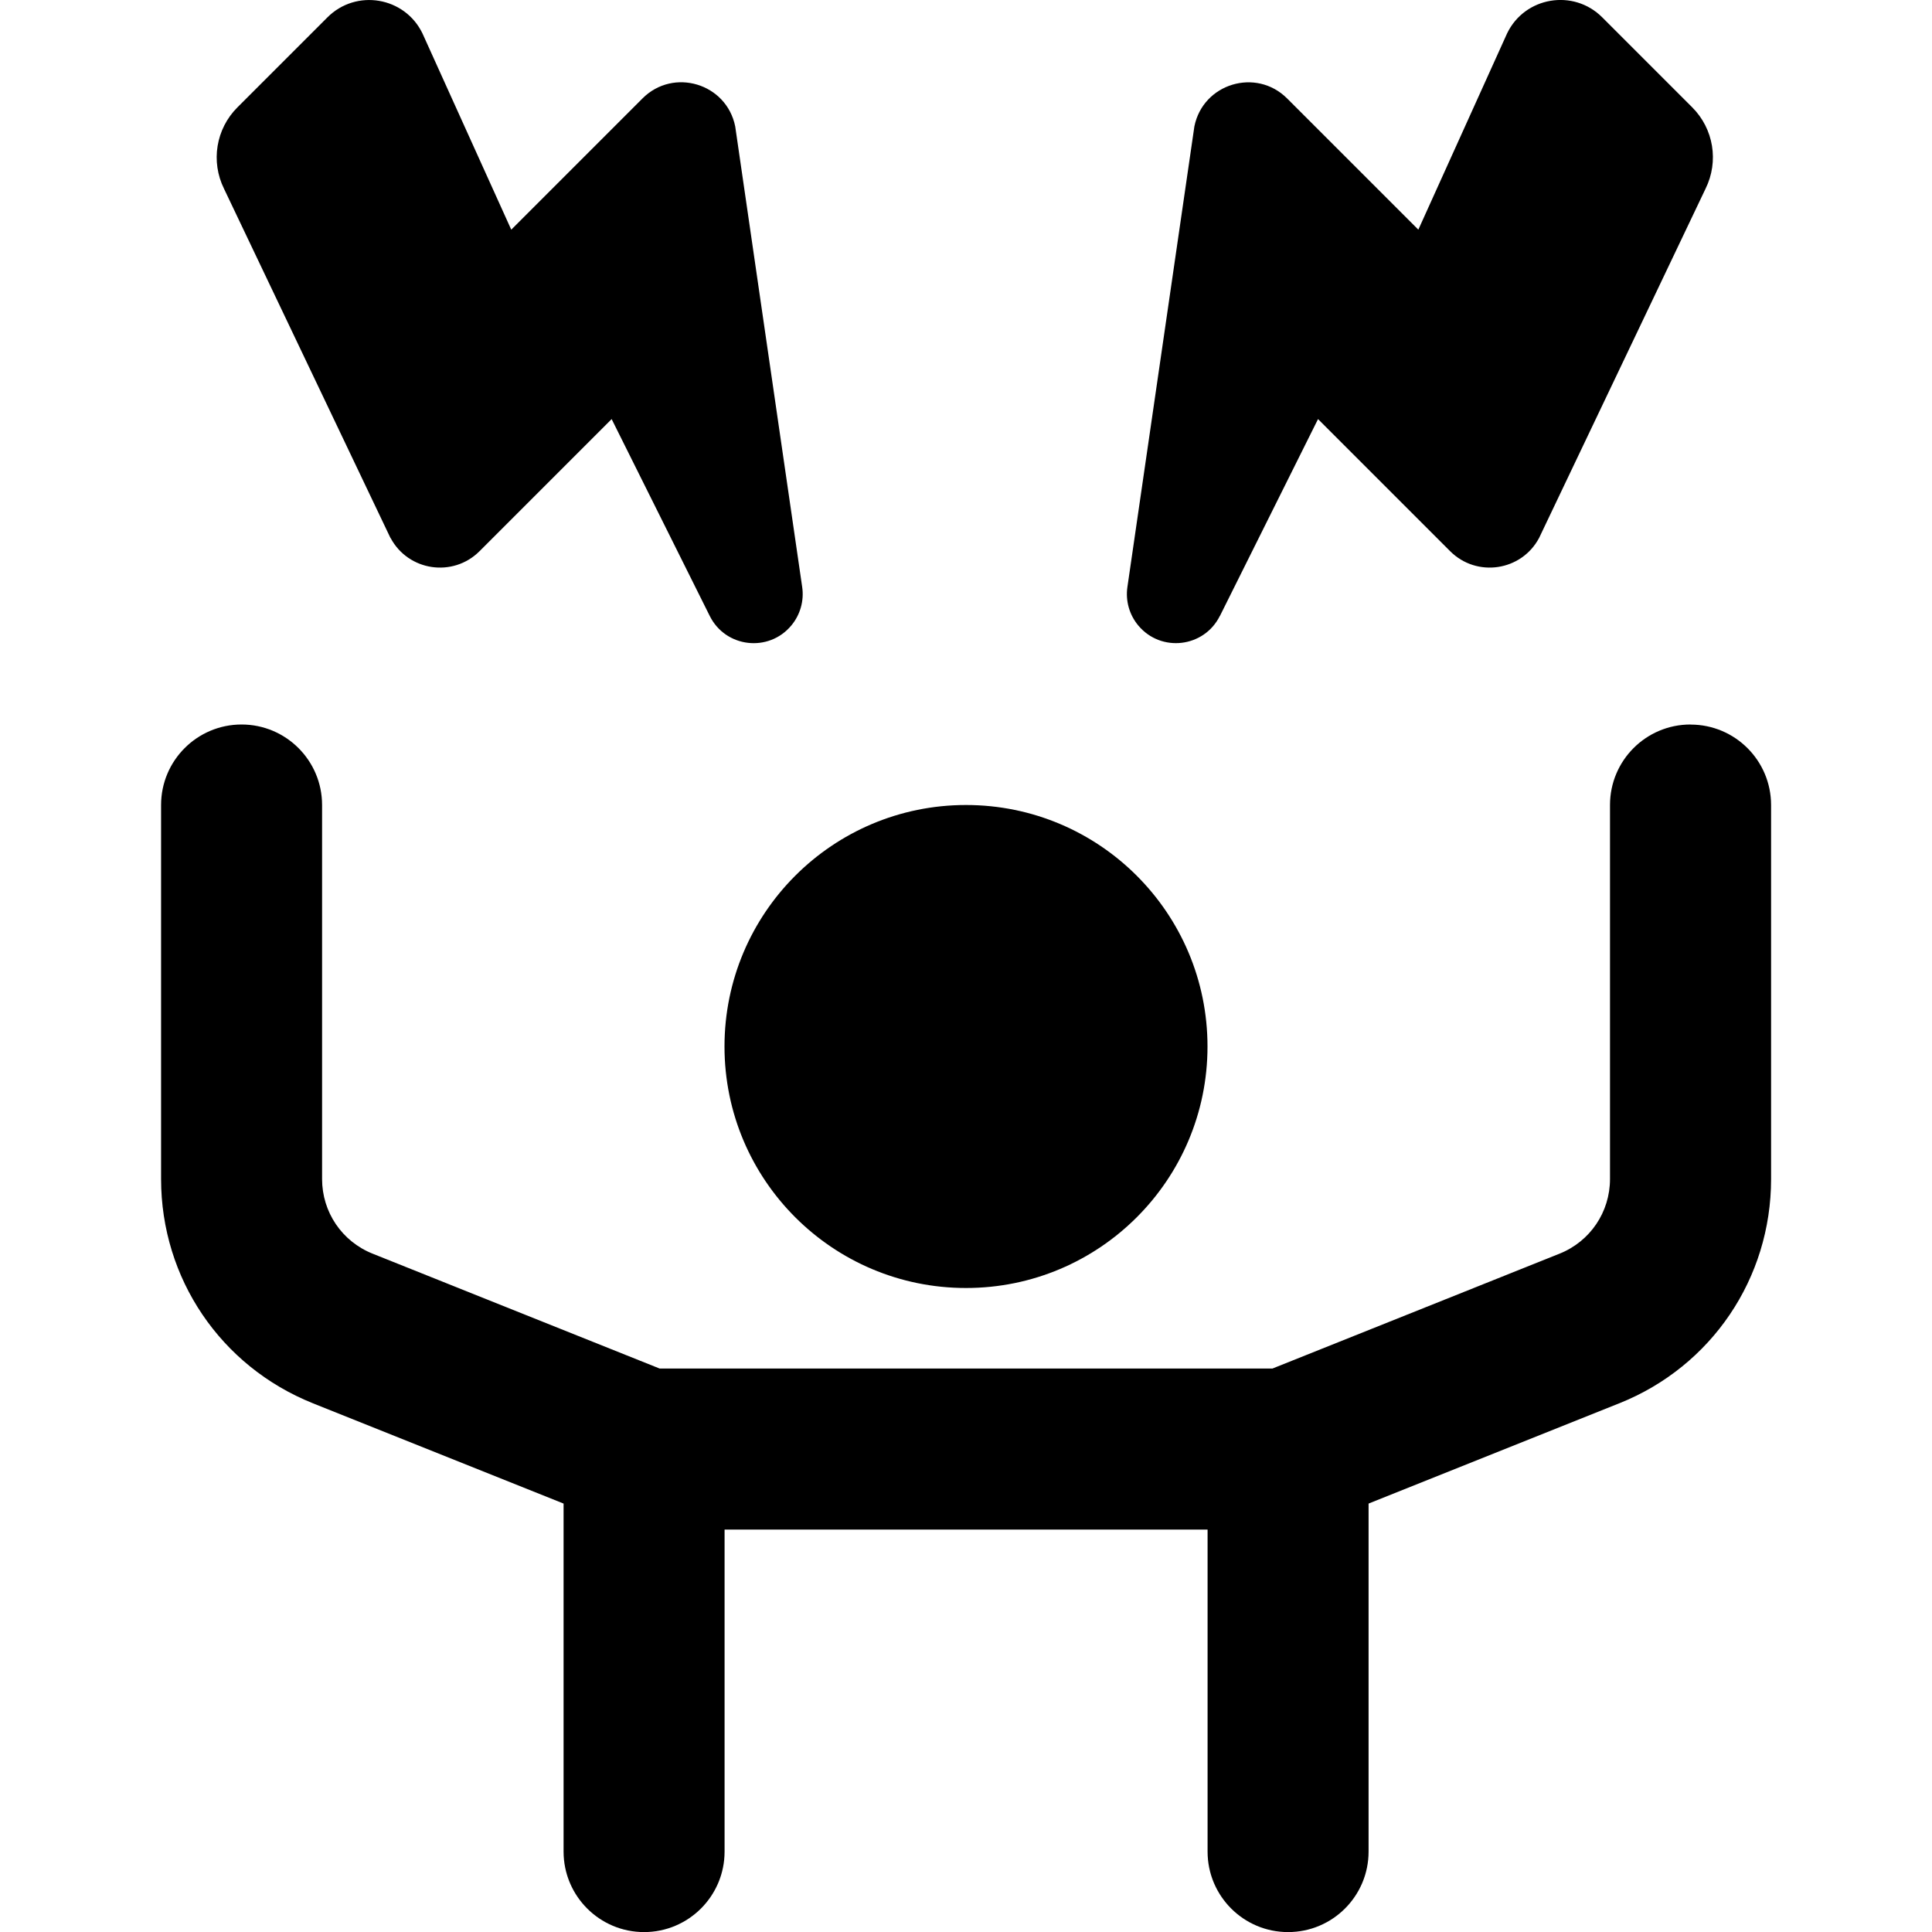 <?xml version="1.0" encoding="UTF-8"?>
<svg xmlns="http://www.w3.org/2000/svg" id="Layer_1" data-name="Layer 1" viewBox="0 0 24 24">
  <path d="M12,10c1.657,0,3,1.343,3,3s-1.343,3-3,3-3-1.343-3-3,1.343-3,3-3Zm9-1c-.553,0-1,.448-1,1v4.646c0,.411-.247,.776-.628,.928l-3.564,1.426h-7.615l-3.563-1.426c-.382-.152-.629-.517-.629-.928v-4.646c0-.552-.448-1-1-1s-1,.448-1,1v4.646c0,1.234,.74,2.327,1.886,2.786l3.114,1.246v4.323c0,.552,.448,1,1,1s1-.448,1-1v-4h6v4c0,.552,.447,1,1,1s1-.448,1-1v-4.323l3.115-1.246c1.145-.458,1.885-1.552,1.885-2.785v-4.646c0-.552-.447-1-1-1ZM4.852,6.683c.22,.412,.775,.494,1.105,.164l1.641-1.641,1.219,2.446c.196,.394,.732,.456,1.013,.118,.111-.133,.16-.307,.135-.478l-.832-5.722c-.108-.534-.767-.733-1.152-.347l-1.63,1.63L5.248,.415c-.22-.455-.823-.557-1.181-.199l-1.118,1.118c-.267,.267-.333,.673-.166,1.011l2.068,4.339Zm10.302,.969l1.219-2.446,1.641,1.641c.33,.33,.885,.248,1.105-.164l2.068-4.339c.167-.338,.101-.744-.166-1.011l-1.118-1.118c-.357-.357-.961-.256-1.181,.199l-1.103,2.439-1.63-1.63c-.385-.385-1.044-.186-1.152,.347l-.832,5.722c-.025,.171,.024,.345,.135,.478,.282,.338,.817,.275,1.013-.118Z"/>
</svg>
